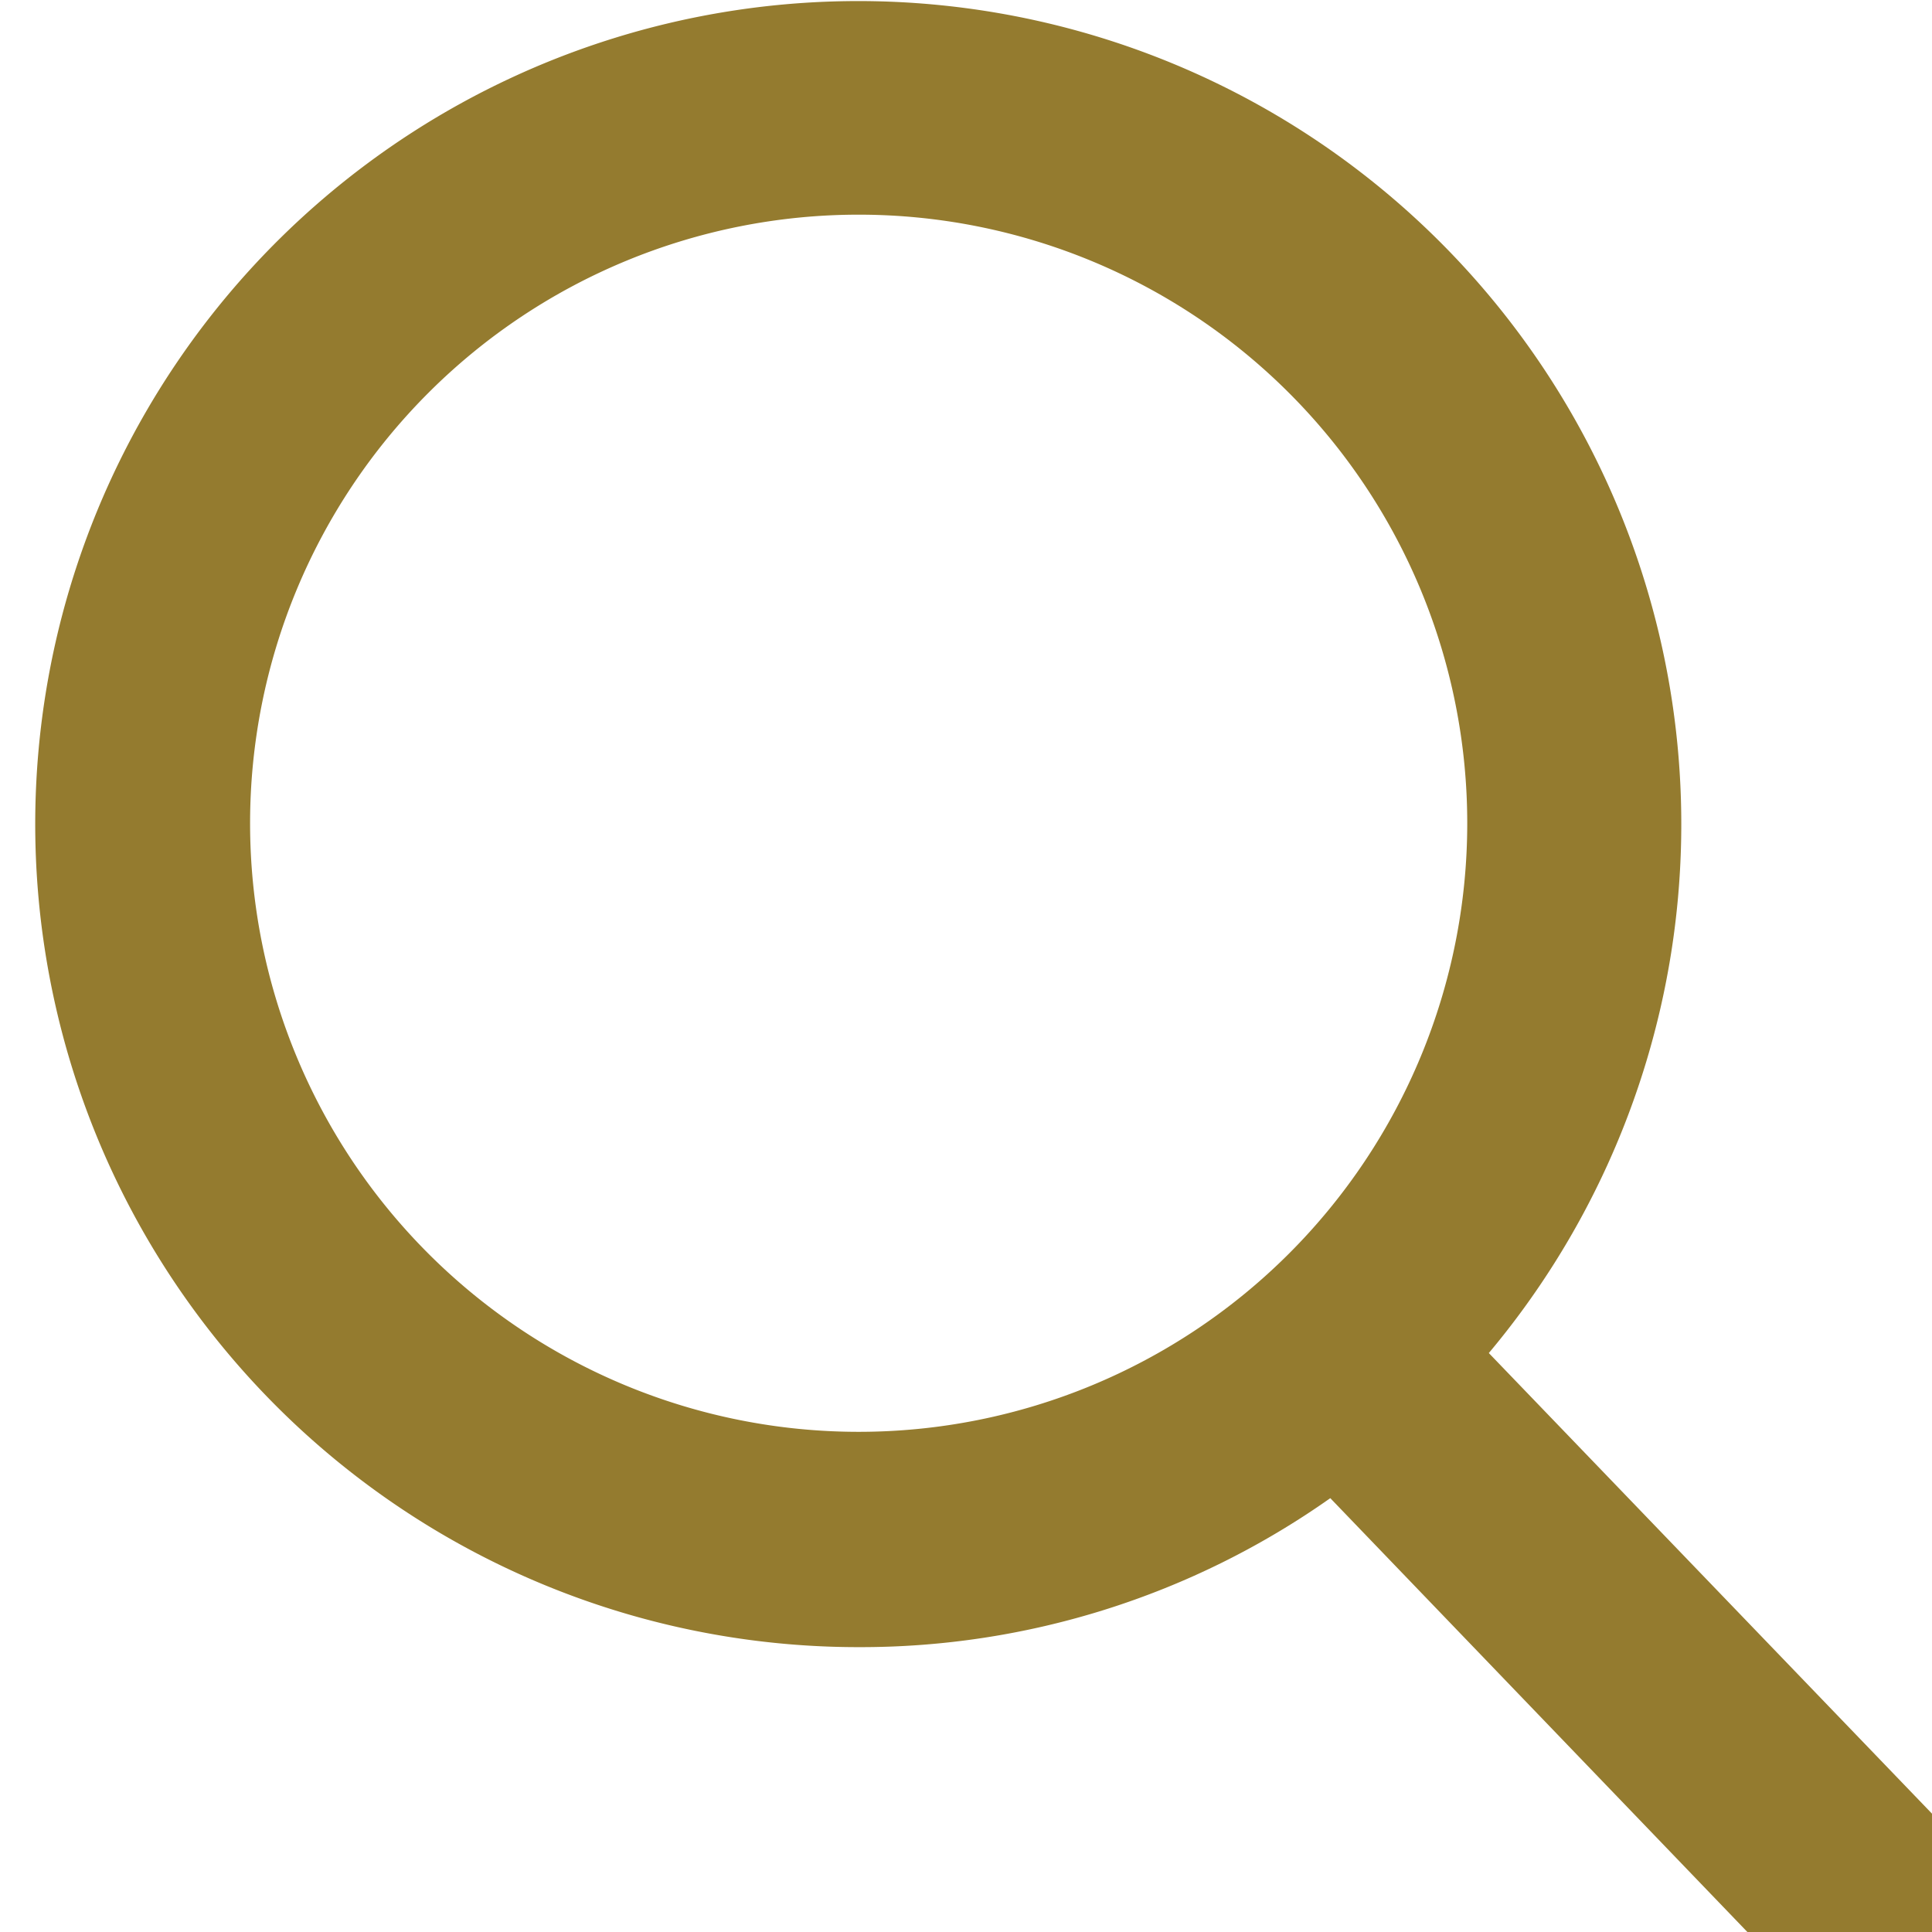 <svg xmlns="http://www.w3.org/2000/svg" fill="none" viewBox="0 0 18 18">
  <path fill="#947B2F"
    d="m18.393 17.306-4.522-4.7a7.668 7.668 0 1 0-5.872 2.74 7.589 7.589 0 0 0 4.395-1.388l4.556 4.739a1 1 0 0 0 1.442-1.387l.001-.004ZM8 2a5.67 5.67 0 1 1 0 11.34A5.67 5.67 0 0 1 8 2Z" />
</svg>